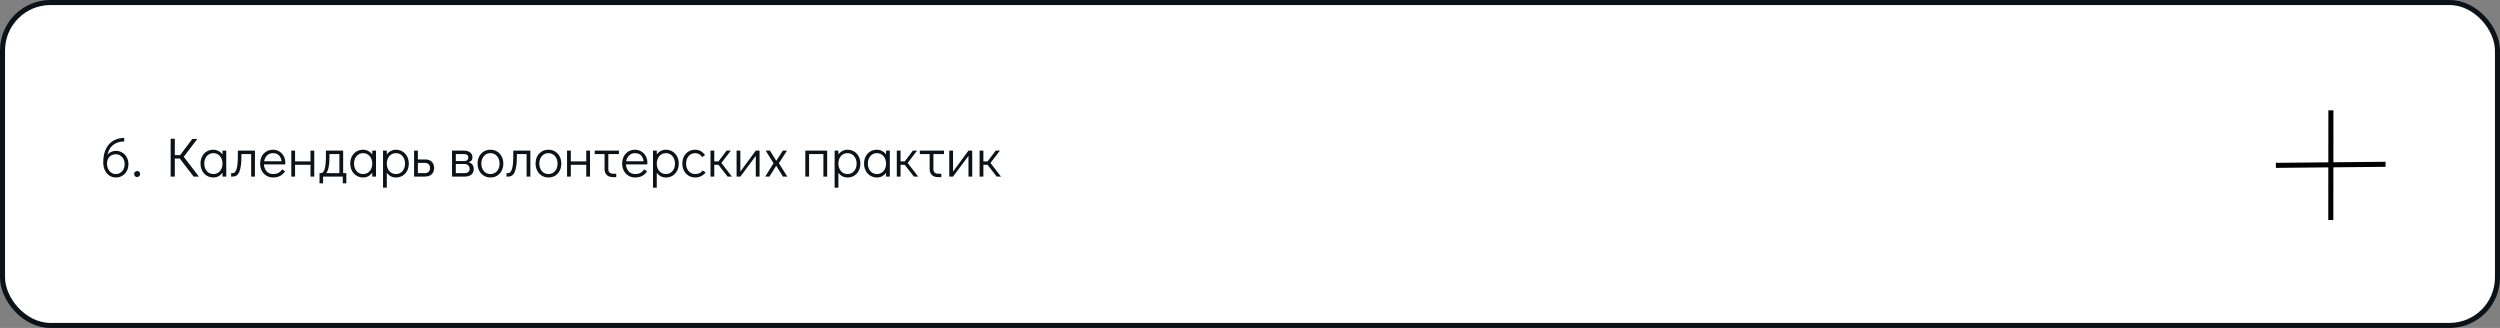 <?xml version="1.0" encoding="UTF-8"?> <svg xmlns="http://www.w3.org/2000/svg" width="991" height="130" viewBox="0 0 991 130" fill="none"><rect x="0" y="0" width="991" height="130" fill="#808080" stroke="none"/> <rect x="1" y="1" width="989" height="128" rx="19" fill="white" stroke="#0B1218" stroke-width="2"></rect> <path d="M45.896 59.792C46.835 59.792 47.685 60.019 48.448 60.474C49.211 60.929 49.812 61.559 50.252 62.366C50.692 63.158 50.912 64.06 50.912 65.072C50.912 66.084 50.692 66.993 50.252 67.8C49.827 68.592 49.233 69.215 48.47 69.67C47.722 70.125 46.879 70.352 45.94 70.352C45.001 70.352 44.143 70.103 43.366 69.604C42.603 69.091 42.002 68.379 41.562 67.47C41.137 66.561 40.924 65.534 40.924 64.39C40.924 62.249 41.283 60.452 42.002 59C42.735 57.533 43.725 56.448 44.972 55.744C46.233 55.025 47.656 54.666 49.24 54.666V56.074C47.451 56.074 45.977 56.543 44.818 57.482C43.659 58.421 42.919 59.755 42.596 61.486C42.904 60.943 43.373 60.525 44.004 60.232C44.635 59.939 45.265 59.792 45.896 59.792ZM45.896 68.988C46.556 68.988 47.15 68.819 47.678 68.482C48.221 68.145 48.646 67.683 48.954 67.096C49.262 66.495 49.416 65.82 49.416 65.072C49.416 64.324 49.262 63.657 48.954 63.07C48.646 62.469 48.221 61.999 47.678 61.662C47.15 61.325 46.556 61.156 45.896 61.156C44.825 61.156 43.975 61.508 43.344 62.212C42.728 62.901 42.42 63.774 42.42 64.83C42.42 65.622 42.574 66.341 42.882 66.986C43.19 67.617 43.608 68.108 44.136 68.46C44.664 68.812 45.251 68.988 45.896 68.988ZM54.339 70.176C54.017 70.176 53.738 70.059 53.503 69.824C53.283 69.589 53.173 69.303 53.173 68.966C53.173 68.643 53.283 68.365 53.503 68.13C53.738 67.895 54.017 67.778 54.339 67.778C54.676 67.778 54.962 67.895 55.197 68.13C55.432 68.365 55.549 68.651 55.549 68.988C55.549 69.311 55.432 69.589 55.197 69.824C54.962 70.059 54.676 70.176 54.339 70.176ZM78.847 70H76.757L71.257 62.85H69.299V70H67.649V54.996H69.299V61.486H71.411L76.251 55.062H78.231L72.841 62.146L78.847 70ZM89.692 59.704V70H88.196V68.482C87.771 69.069 87.25 69.531 86.634 69.868C86.018 70.191 85.344 70.352 84.61 70.352C83.628 70.352 82.748 70.117 81.97 69.648C81.193 69.179 80.584 68.526 80.144 67.69C79.704 66.854 79.484 65.901 79.484 64.83C79.484 63.774 79.697 62.835 80.122 62.014C80.562 61.178 81.164 60.525 81.926 60.056C82.704 59.587 83.584 59.352 84.566 59.352C85.314 59.352 85.996 59.521 86.612 59.858C87.243 60.181 87.771 60.643 88.196 61.244V59.704H89.692ZM84.566 68.988C85.27 68.988 85.894 68.812 86.436 68.46C86.994 68.108 87.426 67.617 87.734 66.986C88.042 66.355 88.196 65.644 88.196 64.852C88.196 64.06 88.042 63.349 87.734 62.718C87.426 62.087 86.994 61.596 86.436 61.244C85.894 60.892 85.27 60.716 84.566 60.716C83.877 60.716 83.261 60.892 82.718 61.244C82.176 61.596 81.75 62.087 81.442 62.718C81.134 63.334 80.98 64.038 80.98 64.83C80.98 65.637 81.134 66.355 81.442 66.986C81.75 67.617 82.176 68.108 82.718 68.46C83.261 68.812 83.877 68.988 84.566 68.988ZM91.618 68.636H92.3C92.916 68.636 93.4 68.101 93.752 67.03C94.104 65.945 94.28 64.302 94.28 62.102V59.704H101.056V70H99.56V61.068H95.688V62.52C95.688 64.808 95.432 66.627 94.918 67.976C94.42 69.325 93.525 70 92.234 70H91.618V68.636ZM108.199 59.352C109.123 59.352 109.959 59.579 110.707 60.034C111.455 60.489 112.042 61.112 112.467 61.904C112.892 62.681 113.105 63.554 113.105 64.522C113.105 64.801 113.098 65.013 113.083 65.16H104.613C104.672 66.216 105.016 67.118 105.647 67.866C106.278 68.614 107.136 68.988 108.221 68.988C109.101 68.988 109.827 68.827 110.399 68.504C110.986 68.167 111.455 67.705 111.807 67.118L112.995 67.91C112.511 68.673 111.873 69.274 111.081 69.714C110.289 70.139 109.35 70.352 108.265 70.352C107.268 70.352 106.38 70.117 105.603 69.648C104.826 69.179 104.217 68.526 103.777 67.69C103.337 66.854 103.117 65.908 103.117 64.852C103.117 63.796 103.33 62.85 103.755 62.014C104.195 61.178 104.796 60.525 105.559 60.056C106.336 59.587 107.216 59.352 108.199 59.352ZM111.609 63.928C111.462 62.857 111.103 62.058 110.531 61.53C109.959 60.987 109.182 60.716 108.199 60.716C107.246 60.716 106.461 61.024 105.845 61.64C105.244 62.241 104.862 63.004 104.701 63.928H111.609ZM115.468 70V59.704H116.964V63.972H123.08V59.704H124.576V70H123.08V65.336H116.964V70H115.468ZM137.285 68.636V72.684H135.877V70H128.067V72.684H126.659V68.636H127.209C128.529 68.636 129.189 66.458 129.189 62.102V59.704H136.031V68.636H137.285ZM134.535 68.636V61.068H130.597V62.52C130.597 65.497 130.172 67.536 129.321 68.636H134.535ZM149.054 59.704V70H147.558V68.482C147.132 69.069 146.612 69.531 145.996 69.868C145.38 70.191 144.705 70.352 143.972 70.352C142.989 70.352 142.109 70.117 141.332 69.648C140.554 69.179 139.946 68.526 139.506 67.69C139.066 66.854 138.846 65.901 138.846 64.83C138.846 63.774 139.058 62.835 139.484 62.014C139.924 61.178 140.525 60.525 141.288 60.056C142.065 59.587 142.945 59.352 143.928 59.352C144.676 59.352 145.358 59.521 145.974 59.858C146.604 60.181 147.132 60.643 147.558 61.244V59.704H149.054ZM143.928 68.988C144.632 68.988 145.255 68.812 145.798 68.46C146.355 68.108 146.788 67.617 147.096 66.986C147.404 66.355 147.558 65.644 147.558 64.852C147.558 64.06 147.404 63.349 147.096 62.718C146.788 62.087 146.355 61.596 145.798 61.244C145.255 60.892 144.632 60.716 143.928 60.716C143.238 60.716 142.622 60.892 142.08 61.244C141.537 61.596 141.112 62.087 140.804 62.718C140.496 63.334 140.342 64.038 140.342 64.83C140.342 65.637 140.496 66.355 140.804 66.986C141.112 67.617 141.537 68.108 142.08 68.46C142.622 68.812 143.238 68.988 143.928 68.988ZM156.92 59.352C157.902 59.352 158.782 59.587 159.56 60.056C160.337 60.525 160.946 61.178 161.386 62.014C161.826 62.85 162.046 63.803 162.046 64.874C162.046 65.93 161.826 66.876 161.386 67.712C160.96 68.533 160.359 69.179 159.582 69.648C158.819 70.117 157.946 70.352 156.964 70.352C156.216 70.352 155.526 70.191 154.896 69.868C154.28 69.531 153.759 69.061 153.334 68.46V74.4H151.838V59.704H153.334V61.222C153.759 60.635 154.28 60.181 154.896 59.858C155.512 59.521 156.186 59.352 156.92 59.352ZM156.964 68.988C157.653 68.988 158.269 68.812 158.812 68.46C159.354 68.108 159.78 67.624 160.088 67.008C160.396 66.377 160.55 65.666 160.55 64.874C160.55 64.067 160.396 63.349 160.088 62.718C159.78 62.087 159.354 61.596 158.812 61.244C158.269 60.892 157.653 60.716 156.964 60.716C156.26 60.716 155.629 60.892 155.072 61.244C154.529 61.596 154.104 62.087 153.796 62.718C153.488 63.349 153.334 64.06 153.334 64.852C153.334 65.644 153.488 66.355 153.796 66.986C154.104 67.617 154.529 68.108 155.072 68.46C155.629 68.812 156.26 68.988 156.964 68.988ZM164.148 59.704H165.644V63.202H168.504C169.662 63.202 170.55 63.517 171.166 64.148C171.782 64.779 172.09 65.593 172.09 66.59C172.09 67.646 171.76 68.482 171.1 69.098C170.454 69.699 169.523 70 168.306 70H164.148V59.704ZM168.372 68.636C169.032 68.636 169.545 68.453 169.912 68.086C170.278 67.705 170.462 67.206 170.462 66.59C170.462 65.959 170.278 65.468 169.912 65.116C169.545 64.749 169.032 64.566 168.372 64.566H165.644V68.636H168.372ZM185.724 64.324C186.399 64.485 186.912 64.801 187.264 65.27C187.616 65.725 187.792 66.311 187.792 67.03C187.792 67.954 187.477 68.68 186.846 69.208C186.216 69.736 185.343 70 184.228 70H179.19V59.704H183.876C184.918 59.704 185.746 59.946 186.362 60.43C186.978 60.914 187.286 61.552 187.286 62.344C187.286 62.872 187.154 63.297 186.89 63.62C186.641 63.928 186.252 64.163 185.724 64.324ZM180.686 63.84H184.03C185.101 63.84 185.636 63.341 185.636 62.344C185.636 61.933 185.482 61.618 185.174 61.398C184.866 61.178 184.434 61.068 183.876 61.068H180.686V63.84ZM184.074 68.636C184.734 68.636 185.248 68.489 185.614 68.196C185.981 67.903 186.164 67.514 186.164 67.03C186.164 66.399 185.981 65.908 185.614 65.556C185.248 65.189 184.734 65.006 184.074 65.006H180.686V68.636H184.074ZM194.438 70.352C193.456 70.352 192.576 70.117 191.798 69.648C191.021 69.179 190.412 68.526 189.972 67.69C189.532 66.839 189.312 65.886 189.312 64.83C189.312 63.774 189.525 62.835 189.95 62.014C190.39 61.178 190.992 60.525 191.754 60.056C192.532 59.587 193.412 59.352 194.394 59.352C195.377 59.352 196.257 59.587 197.034 60.056C197.812 60.525 198.42 61.178 198.86 62.014C199.3 62.85 199.52 63.796 199.52 64.852C199.52 65.908 199.3 66.854 198.86 67.69C198.435 68.526 197.834 69.179 197.056 69.648C196.294 70.117 195.421 70.352 194.438 70.352ZM194.394 68.988C195.098 68.988 195.722 68.812 196.264 68.46C196.822 68.108 197.254 67.617 197.562 66.986C197.87 66.355 198.024 65.644 198.024 64.852C198.024 64.06 197.87 63.349 197.562 62.718C197.254 62.087 196.822 61.596 196.264 61.244C195.722 60.892 195.098 60.716 194.394 60.716C193.705 60.716 193.089 60.892 192.546 61.244C192.004 61.596 191.578 62.087 191.27 62.718C190.962 63.334 190.808 64.038 190.808 64.83C190.808 65.637 190.962 66.355 191.27 66.986C191.578 67.617 192.004 68.108 192.546 68.46C193.089 68.812 193.705 68.988 194.394 68.988ZM200.802 68.636H201.484C202.1 68.636 202.584 68.101 202.936 67.03C203.288 65.945 203.464 64.302 203.464 62.102V59.704H210.24V70H208.744V61.068H204.872V62.52C204.872 64.808 204.615 66.627 204.102 67.976C203.603 69.325 202.709 70 201.418 70H200.802V68.636ZM217.427 70.352C216.444 70.352 215.564 70.117 214.787 69.648C214.009 69.179 213.401 68.526 212.961 67.69C212.521 66.839 212.301 65.886 212.301 64.83C212.301 63.774 212.513 62.835 212.939 62.014C213.379 61.178 213.98 60.525 214.743 60.056C215.52 59.587 216.4 59.352 217.383 59.352C218.365 59.352 219.245 59.587 220.023 60.056C220.8 60.525 221.409 61.178 221.849 62.014C222.289 62.85 222.509 63.796 222.509 64.852C222.509 65.908 222.289 66.854 221.849 67.69C221.423 68.526 220.822 69.179 220.045 69.648C219.282 70.117 218.409 70.352 217.427 70.352ZM217.383 68.988C218.087 68.988 218.71 68.812 219.253 68.46C219.81 68.108 220.243 67.617 220.551 66.986C220.859 66.355 221.013 65.644 221.013 64.852C221.013 64.06 220.859 63.349 220.551 62.718C220.243 62.087 219.81 61.596 219.253 61.244C218.71 60.892 218.087 60.716 217.383 60.716C216.693 60.716 216.077 60.892 215.535 61.244C214.992 61.596 214.567 62.087 214.259 62.718C213.951 63.334 213.797 64.038 213.797 64.83C213.797 65.637 213.951 66.355 214.259 66.986C214.567 67.617 214.992 68.108 215.535 68.46C216.077 68.812 216.693 68.988 217.383 68.988ZM224.78 70V59.704H226.276V63.972H232.392V59.704H233.888V70H232.392V65.336H226.276V70H224.78ZM235.752 59.704H245.344V61.068H241.142V67.096C241.142 67.639 241.303 68.071 241.626 68.394C241.963 68.702 242.411 68.856 242.968 68.856H244.288V70.22H242.968C241.941 70.22 241.127 69.934 240.526 69.362C239.939 68.79 239.646 67.998 239.646 66.986V61.068H235.752V59.704ZM251.715 59.352C252.639 59.352 253.475 59.579 254.223 60.034C254.971 60.489 255.557 61.112 255.983 61.904C256.408 62.681 256.621 63.554 256.621 64.522C256.621 64.801 256.613 65.013 256.599 65.16H248.129C248.187 66.216 248.532 67.118 249.163 67.866C249.793 68.614 250.651 68.988 251.737 68.988C252.617 68.988 253.343 68.827 253.915 68.504C254.501 68.167 254.971 67.705 255.323 67.118L256.511 67.91C256.027 68.673 255.389 69.274 254.597 69.714C253.805 70.139 252.866 70.352 251.781 70.352C250.783 70.352 249.896 70.117 249.119 69.648C248.341 69.179 247.733 68.526 247.293 67.69C246.853 66.854 246.633 65.908 246.633 64.852C246.633 63.796 246.845 62.85 247.271 62.014C247.711 61.178 248.312 60.525 249.075 60.056C249.852 59.587 250.732 59.352 251.715 59.352ZM255.125 63.928C254.978 62.857 254.619 62.058 254.047 61.53C253.475 60.987 252.697 60.716 251.715 60.716C250.761 60.716 249.977 61.024 249.361 61.64C248.759 62.241 248.378 63.004 248.217 63.928H255.125ZM263.933 59.352C264.916 59.352 265.796 59.587 266.573 60.056C267.351 60.525 267.959 61.178 268.399 62.014C268.839 62.85 269.059 63.803 269.059 64.874C269.059 65.93 268.839 66.876 268.399 67.712C267.974 68.533 267.373 69.179 266.595 69.648C265.833 70.117 264.96 70.352 263.977 70.352C263.229 70.352 262.54 70.191 261.909 69.868C261.293 69.531 260.773 69.061 260.347 68.46V74.4H258.851V59.704H260.347V61.222C260.773 60.635 261.293 60.181 261.909 59.858C262.525 59.521 263.2 59.352 263.933 59.352ZM263.977 68.988C264.667 68.988 265.283 68.812 265.825 68.46C266.368 68.108 266.793 67.624 267.101 67.008C267.409 66.377 267.563 65.666 267.563 64.874C267.563 64.067 267.409 63.349 267.101 62.718C266.793 62.087 266.368 61.596 265.825 61.244C265.283 60.892 264.667 60.716 263.977 60.716C263.273 60.716 262.643 60.892 262.085 61.244C261.543 61.596 261.117 62.087 260.809 62.718C260.501 63.349 260.347 64.06 260.347 64.852C260.347 65.644 260.501 66.355 260.809 66.986C261.117 67.617 261.543 68.108 262.085 68.46C262.643 68.812 263.273 68.988 263.977 68.988ZM275.627 70.352C274.63 70.352 273.743 70.117 272.965 69.648C272.188 69.179 271.579 68.526 271.139 67.69C270.699 66.854 270.479 65.908 270.479 64.852C270.479 63.796 270.692 62.85 271.117 62.014C271.557 61.178 272.166 60.525 272.943 60.056C273.721 59.587 274.601 59.352 275.583 59.352C276.419 59.352 277.145 59.535 277.761 59.902C278.392 60.254 278.964 60.76 279.477 61.42L278.377 62.278C277.659 61.237 276.727 60.716 275.583 60.716C274.894 60.716 274.271 60.892 273.713 61.244C273.171 61.596 272.745 62.087 272.437 62.718C272.129 63.349 271.975 64.06 271.975 64.852C271.975 65.644 272.129 66.355 272.437 66.986C272.745 67.617 273.171 68.108 273.713 68.46C274.271 68.812 274.894 68.988 275.583 68.988C276.287 68.988 276.867 68.871 277.321 68.636C277.776 68.387 278.187 68.027 278.553 67.558L279.719 68.372C279.235 68.973 278.634 69.457 277.915 69.824C277.211 70.176 276.449 70.352 275.627 70.352ZM290.116 70H288.422L284.792 65.336H283.142V70H281.646V59.704H283.142V63.972H284.814L288.026 59.704H289.698L285.958 64.588L290.116 70ZM299.595 59.704H301.091V70H299.595V61.794L293.479 70H291.983V59.704H293.479V68.02L299.595 59.704ZM312.085 70H310.369L307.685 65.71L305.001 70H303.329L306.629 64.72L303.527 59.704H305.221L307.707 63.752L310.325 59.704H311.975L308.741 64.698L312.085 70ZM319.226 70V59.704H327.894V70H326.398V61.068H320.722V70H319.226ZM335.928 59.352C336.91 59.352 337.79 59.587 338.568 60.056C339.345 60.525 339.954 61.178 340.394 62.014C340.834 62.85 341.053 63.803 341.053 64.874C341.053 65.93 340.834 66.876 340.394 67.712C339.968 68.533 339.367 69.179 338.59 69.648C337.827 70.117 336.954 70.352 335.972 70.352C335.224 70.352 334.534 70.191 333.904 69.868C333.288 69.531 332.767 69.061 332.341 68.46V74.4H330.846V59.704H332.341V61.222C332.767 60.635 333.288 60.181 333.904 59.858C334.52 59.521 335.194 59.352 335.928 59.352ZM335.972 68.988C336.661 68.988 337.277 68.812 337.82 68.46C338.362 68.108 338.788 67.624 339.096 67.008C339.404 66.377 339.558 65.666 339.558 64.874C339.558 64.067 339.404 63.349 339.096 62.718C338.788 62.087 338.362 61.596 337.82 61.244C337.277 60.892 336.661 60.716 335.972 60.716C335.268 60.716 334.637 60.892 334.08 61.244C333.537 61.596 333.112 62.087 332.804 62.718C332.496 63.349 332.341 64.06 332.341 64.852C332.341 65.644 332.496 66.355 332.804 66.986C333.112 67.617 333.537 68.108 334.08 68.46C334.637 68.812 335.268 68.988 335.972 68.988ZM352.726 59.704V70H351.23V68.482C350.804 69.069 350.284 69.531 349.668 69.868C349.052 70.191 348.377 70.352 347.644 70.352C346.661 70.352 345.781 70.117 345.004 69.648C344.226 69.179 343.618 68.526 343.178 67.69C342.738 66.854 342.518 65.901 342.518 64.83C342.518 63.774 342.73 62.835 343.156 62.014C343.596 61.178 344.197 60.525 344.96 60.056C345.737 59.587 346.617 59.352 347.6 59.352C348.348 59.352 349.03 59.521 349.646 59.858C350.276 60.181 350.804 60.643 351.23 61.244V59.704H352.726ZM347.6 68.988C348.304 68.988 348.927 68.812 349.47 68.46C350.027 68.108 350.46 67.617 350.768 66.986C351.076 66.355 351.23 65.644 351.23 64.852C351.23 64.06 351.076 63.349 350.768 62.718C350.46 62.087 350.027 61.596 349.47 61.244C348.927 60.892 348.304 60.716 347.6 60.716C346.91 60.716 346.294 60.892 345.752 61.244C345.209 61.596 344.784 62.087 344.476 62.718C344.168 63.334 344.014 64.038 344.014 64.83C344.014 65.637 344.168 66.355 344.476 66.986C344.784 67.617 345.209 68.108 345.752 68.46C346.294 68.812 346.91 68.988 347.6 68.988ZM363.958 70H362.264L358.634 65.336H356.984V70H355.488V59.704H356.984V63.972H358.656L361.868 59.704H363.54L359.8 64.588L363.958 70ZM364.615 59.704H374.207V61.068H370.005V67.096C370.005 67.639 370.166 68.071 370.489 68.394C370.826 68.702 371.274 68.856 371.831 68.856H373.151V70.22H371.831C370.804 70.22 369.99 69.934 369.389 69.362C368.802 68.79 368.509 67.998 368.509 66.986V61.068H364.615V59.704ZM383.9 59.704H385.396V70H383.9V61.794L377.784 70H376.288V59.704H377.784V68.02L383.9 59.704ZM396.786 70H395.092L391.462 65.336H389.812V70H388.316V59.704H389.812V63.972H391.484L394.696 59.704H396.368L392.628 64.588L396.786 70Z" fill="#0B1218"></path> <path d="M923.968 43.739L923.929 87.22" stroke="black" stroke-width="2"></path> <path d="M902.155 65.547L945.634 65.126" stroke="black" stroke-width="2"></path> </svg> 